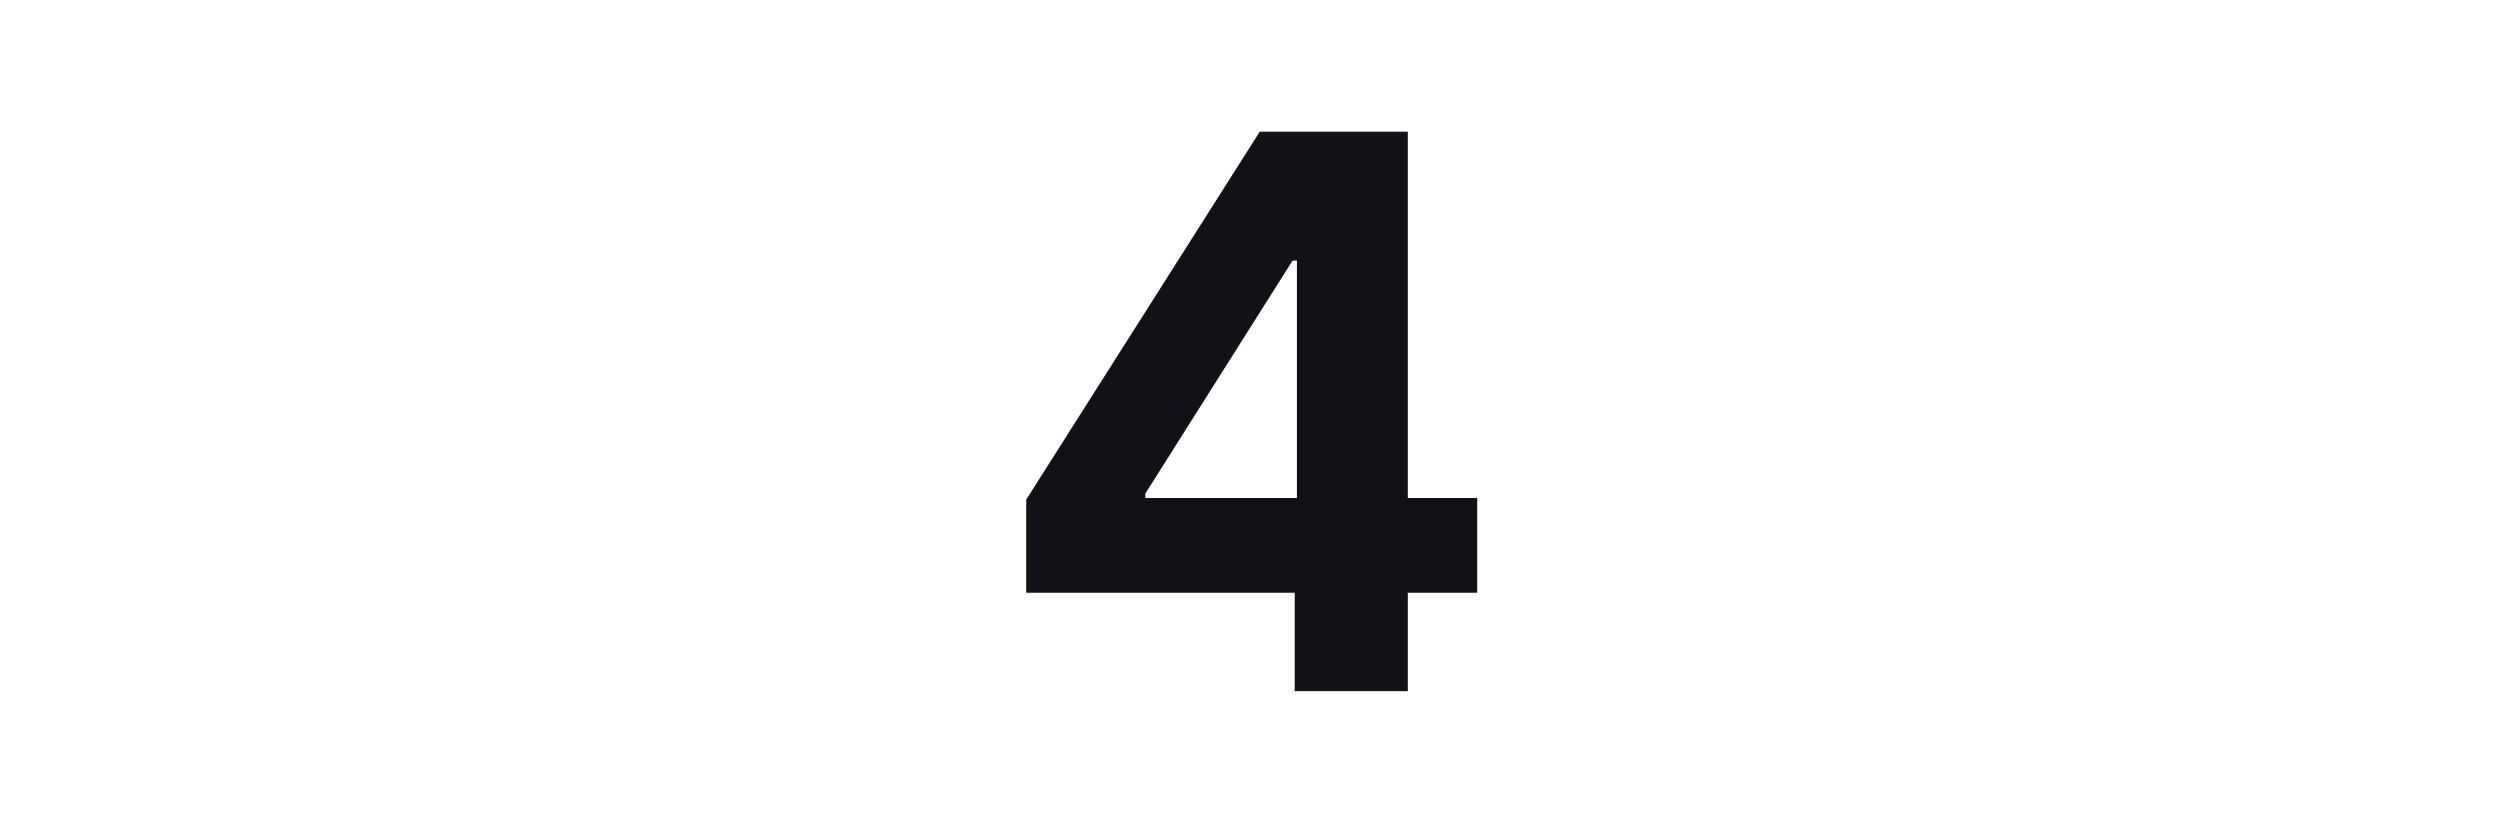 <svg width="416" height="136" viewBox="0 0 416 136" fill="none" xmlns="http://www.w3.org/2000/svg">
<path d="M170.761 98.636V83.136L209.625 21.909H222.989V43.364H215.08L190.58 82.136V82.864H245.807V98.636H170.761ZM215.443 115V93.909L215.807 87.046V21.909H234.261V115H215.443Z" fill="#111218"/>
</svg>
